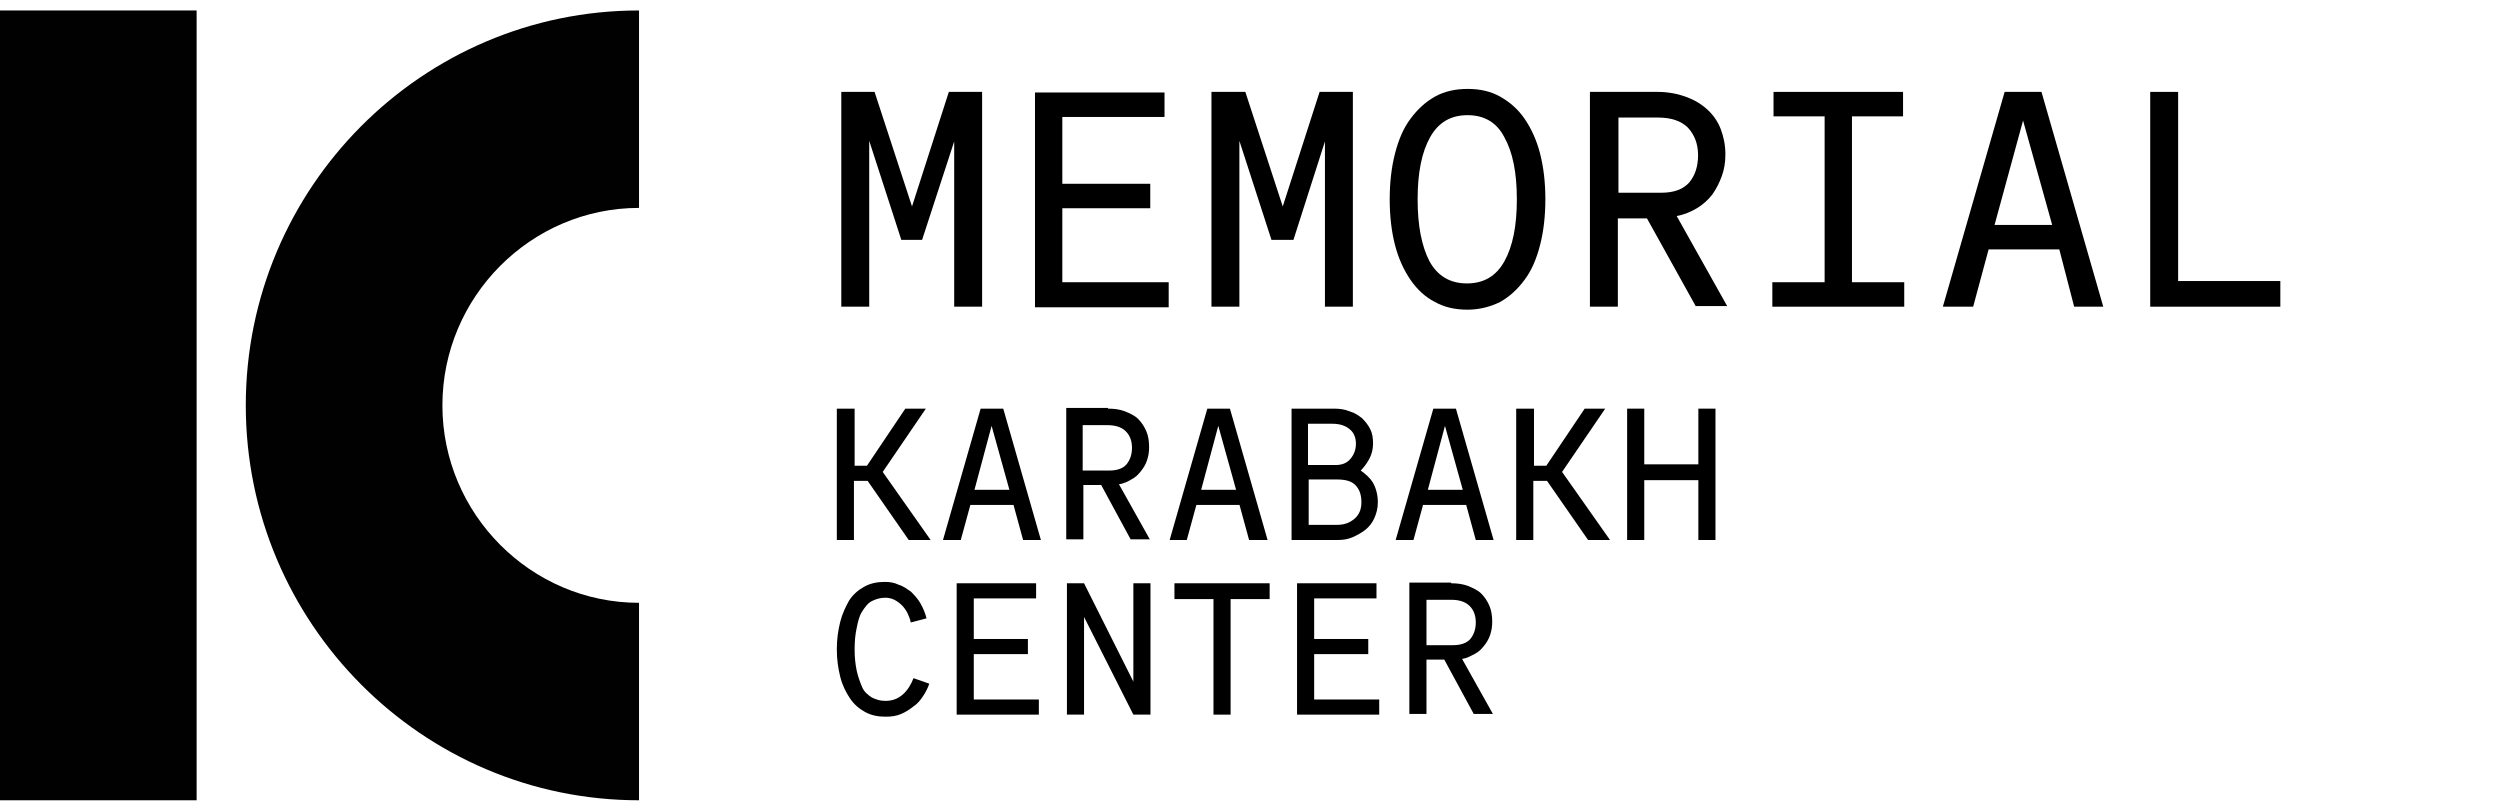 <?xml version="1.0" encoding="UTF-8"?> <svg xmlns="http://www.w3.org/2000/svg" width="239" height="77" viewBox="0 0 239 77" fill="none"> <path d="M18.797 1H0V76.506H18.797V1Z" fill="#010101"></path> <path d="M61.091 76.506C40.362 76.506 23.497 59.569 23.497 38.753C23.497 17.936 40.362 1 61.091 1V19.876C50.752 19.876 42.294 28.371 42.294 38.753C42.294 49.135 50.752 57.629 61.091 57.629V76.506Z" fill="#010101"></path> <path d="M87.071 59.509C87.005 59.18 86.874 58.851 86.744 58.588C86.613 58.325 86.416 58.062 86.22 57.865C86.023 57.668 85.761 57.47 85.5 57.339C85.238 57.208 84.91 57.142 84.648 57.142C84.125 57.142 83.732 57.273 83.339 57.47C82.946 57.668 82.684 58.062 82.422 58.457C82.16 58.851 82.03 59.377 81.899 60.035C81.768 60.626 81.702 61.284 81.702 62.073C81.702 62.862 81.768 63.453 81.899 64.111C82.03 64.703 82.226 65.229 82.422 65.689C82.619 66.149 82.946 66.412 83.339 66.675C83.732 66.872 84.125 67.004 84.648 67.004C85.303 67.004 85.827 66.807 86.285 66.412C86.744 66.018 87.071 65.492 87.333 64.834L88.839 65.36C88.708 65.755 88.511 66.149 88.249 66.544C87.987 66.938 87.726 67.267 87.333 67.53C87.005 67.793 86.613 68.056 86.154 68.253C85.696 68.45 85.238 68.516 84.648 68.516C83.928 68.516 83.274 68.385 82.684 68.056C82.095 67.727 81.637 67.333 81.244 66.741C80.851 66.149 80.524 65.492 80.327 64.703C80.131 63.914 80 63.059 80 62.073C80 61.087 80.131 60.232 80.327 59.443C80.524 58.654 80.851 57.996 81.178 57.405C81.571 56.813 82.03 56.419 82.619 56.09C83.208 55.761 83.863 55.63 84.583 55.63C85.041 55.63 85.5 55.695 85.892 55.892C86.351 56.024 86.678 56.287 87.071 56.55C87.398 56.879 87.726 57.208 87.987 57.668C88.249 58.128 88.446 58.588 88.577 59.114L87.071 59.509Z" fill="black"></path> <path d="M99.052 55.761V57.207H93.094V61.087H98.267V62.533H93.094V66.872H99.314V68.319H91.457V55.761H99.052V55.761Z" fill="black"></path> <path d="M101.998 55.761H103.635L108.349 65.163V55.761H109.986V68.319H108.349L103.635 58.983V68.319H101.998V55.761Z" fill="black"></path> <path d="M121.378 55.761V57.273H117.646V68.319H116.009V57.273H112.277V55.761H121.378Z" fill="black"></path> <path d="M131.592 55.761V57.207H125.634V61.087H130.806V62.533H125.634V66.872H131.853V68.319H123.997V55.761H131.592V55.761Z" fill="black"></path> <path d="M138.728 55.761C139.317 55.761 139.841 55.827 140.365 56.024C140.823 56.221 141.281 56.419 141.609 56.747C141.936 57.076 142.198 57.47 142.394 57.931C142.591 58.391 142.656 58.917 142.656 59.443C142.656 59.903 142.591 60.298 142.46 60.692C142.329 61.087 142.133 61.415 141.871 61.744C141.609 62.073 141.347 62.336 140.954 62.533C140.561 62.73 140.234 62.928 139.776 62.993L142.722 68.253H140.889L138.073 63.059H136.371V68.253H134.734V55.695H138.728V55.761ZM136.436 61.678H138.924C139.645 61.678 140.234 61.481 140.561 61.087C140.889 60.692 141.085 60.166 141.085 59.509C141.085 58.851 140.889 58.325 140.496 57.931C140.103 57.536 139.514 57.339 138.728 57.339H136.371V61.678H136.436Z" fill="black"></path> <path d="M81.702 39.067V44.524H82.881L86.547 39.067H88.511L84.387 45.115L88.97 51.624H86.874L82.946 45.97H81.637V51.624H80V39.067H81.702V39.067Z" fill="black"></path> <path d="M90.148 51.624L93.749 39.066H95.91L99.51 51.624H97.808L96.892 48.27H92.767L91.85 51.624H90.148V51.624ZM96.499 46.824L94.797 40.71L93.16 46.824H96.499Z" fill="black"></path> <path d="M105.927 39.066C106.516 39.066 107.04 39.132 107.564 39.329C108.022 39.526 108.48 39.723 108.807 40.052C109.135 40.381 109.397 40.775 109.593 41.236C109.79 41.696 109.855 42.222 109.855 42.748C109.855 43.208 109.79 43.602 109.659 43.997C109.528 44.392 109.331 44.72 109.069 45.049C108.807 45.378 108.546 45.641 108.153 45.838C107.825 46.035 107.433 46.232 106.974 46.298L109.921 51.558H108.087L105.272 46.364H103.57V51.558H101.933V39H105.927V39.066ZM103.57 44.983H106.058C106.778 44.983 107.367 44.786 107.694 44.392C108.022 43.997 108.218 43.471 108.218 42.813C108.218 42.156 108.022 41.63 107.629 41.236C107.236 40.841 106.647 40.644 105.861 40.644H103.504V44.983H103.57Z" fill="black"></path> <path d="M111.819 51.624L115.42 39.066H117.581L121.182 51.624H119.414L118.497 48.27H114.373L113.456 51.624H111.819V51.624ZM118.17 46.824L116.468 40.71L114.831 46.824H118.17Z" fill="black"></path> <path d="M123.473 51.624V39.066H127.532C128.056 39.066 128.58 39.132 129.038 39.329C129.496 39.46 129.889 39.723 130.217 39.986C130.544 40.315 130.806 40.644 131.002 41.038C131.199 41.433 131.264 41.893 131.264 42.419C131.264 42.945 131.133 43.471 130.871 43.931C130.609 44.391 130.348 44.72 130.086 44.983C130.544 45.312 131.002 45.706 131.264 46.167C131.526 46.627 131.722 47.284 131.722 48.008C131.722 48.599 131.592 49.059 131.395 49.52C131.199 49.98 130.871 50.374 130.544 50.638C130.217 50.9 129.758 51.163 129.3 51.361C128.842 51.558 128.383 51.624 127.86 51.624H123.473V51.624ZM127.663 44.457C128.318 44.457 128.776 44.26 129.104 43.865C129.431 43.471 129.627 43.011 129.627 42.419C129.627 41.827 129.431 41.367 129.038 41.038C128.645 40.71 128.122 40.512 127.401 40.512H125.044V44.457H127.663ZM127.794 50.177C128.514 50.177 129.038 49.98 129.496 49.586C129.955 49.191 130.151 48.665 130.151 48.008C130.151 47.284 129.955 46.758 129.562 46.364C129.169 45.969 128.58 45.838 127.794 45.838H125.11V50.177H127.794V50.177Z" fill="black"></path> <path d="M133.425 51.624L137.026 39.066H139.186L142.787 51.624H141.085L140.168 48.27H136.044L135.127 51.624H133.425V51.624ZM139.841 46.824L138.139 40.71L136.502 46.824H139.841Z" fill="black"></path> <path d="M146.65 39.066V44.523H147.828L151.495 39.066H153.459L149.334 45.115L153.917 51.624H151.822L147.894 45.969H146.585V51.624H144.948V39.066H146.65V39.066Z" fill="black"></path> <path d="M157.191 39.066V44.391H162.363V39.066H164V51.624H162.363V45.904H157.191V51.624H155.554V39.066H157.191V39.066Z" fill="black"></path> <path d="M80.428 8.785H83.609L87.188 19.737L90.709 8.785H93.89V29.32H91.221V13.52L88.153 22.931H86.165L83.098 13.463V29.32H80.428V8.785V8.785Z" fill="black"></path> <path d="M111.328 8.785V11.181H101.558V17.569H109.965V19.908H101.558V26.981H111.726V29.377H98.945V8.842H111.328V8.785Z" fill="black"></path> <path d="M115.872 8.785H119.053L122.631 19.737L126.153 8.785H129.334V29.32H126.664V13.52L123.654 22.931H121.552L118.485 13.463V29.32H115.815V8.785H115.872Z" fill="black"></path> <path d="M132.856 19.052C132.856 17.455 133.026 15.972 133.367 14.66C133.708 13.348 134.162 12.265 134.844 11.352C135.525 10.439 136.264 9.755 137.172 9.242C138.081 8.728 139.16 8.5 140.296 8.5C141.489 8.5 142.512 8.728 143.421 9.242C144.329 9.755 145.125 10.439 145.749 11.352C146.374 12.265 146.885 13.348 147.226 14.66C147.567 15.972 147.737 17.455 147.737 19.052C147.737 20.65 147.567 22.133 147.226 23.445C146.885 24.756 146.431 25.84 145.749 26.753C145.068 27.666 144.329 28.35 143.421 28.863C142.512 29.32 141.433 29.605 140.296 29.605C139.104 29.605 138.081 29.377 137.172 28.863C136.264 28.407 135.468 27.666 134.844 26.753C134.219 25.84 133.708 24.756 133.367 23.445C133.026 22.133 132.856 20.65 132.856 19.052ZM140.296 11.01C138.706 11.01 137.513 11.694 136.718 13.12C135.923 14.546 135.525 16.486 135.525 19.052C135.525 21.619 135.923 23.559 136.661 24.985C137.456 26.411 138.649 27.095 140.24 27.095C141.83 27.095 143.023 26.411 143.818 24.985C144.613 23.559 145.011 21.619 145.011 19.052C145.011 16.486 144.613 14.546 143.818 13.12C143.08 11.694 141.887 11.01 140.296 11.01Z" fill="black"></path> <path d="M158.473 8.785C159.438 8.785 160.347 8.956 161.142 9.242C161.938 9.527 162.619 9.926 163.187 10.439C163.755 10.953 164.21 11.58 164.494 12.322C164.778 13.063 164.948 13.862 164.948 14.774C164.948 15.516 164.835 16.2 164.607 16.828C164.38 17.455 164.096 18.026 163.698 18.596C163.301 19.11 162.79 19.566 162.222 19.908C161.654 20.25 160.972 20.535 160.29 20.65L165.119 29.263H162.108L157.45 20.878H154.667V29.32H151.997V8.785H158.473V8.785ZM154.667 18.425H158.814C160.063 18.425 160.915 18.083 161.483 17.455C162.051 16.771 162.335 15.915 162.335 14.832C162.335 13.748 161.994 12.892 161.37 12.208C160.745 11.58 159.779 11.238 158.53 11.238H154.724V18.425H154.667Z" fill="black"></path> <path d="M182.045 26.981V29.32H169.435V26.981H174.434V11.124H169.549V8.785H181.932V11.124H177.047V26.981H182.045Z" fill="black"></path> <path d="M185.737 29.32L191.644 8.785H195.166L201.073 29.32H198.29L196.87 23.844H190.111L188.634 29.32H185.737ZM196.189 21.505L193.405 11.523L190.679 21.505H196.189Z" fill="black"></path> <path d="M205.561 8.785H208.23V26.867H218V29.32H205.561V8.785Z" fill="black"></path> </svg> 